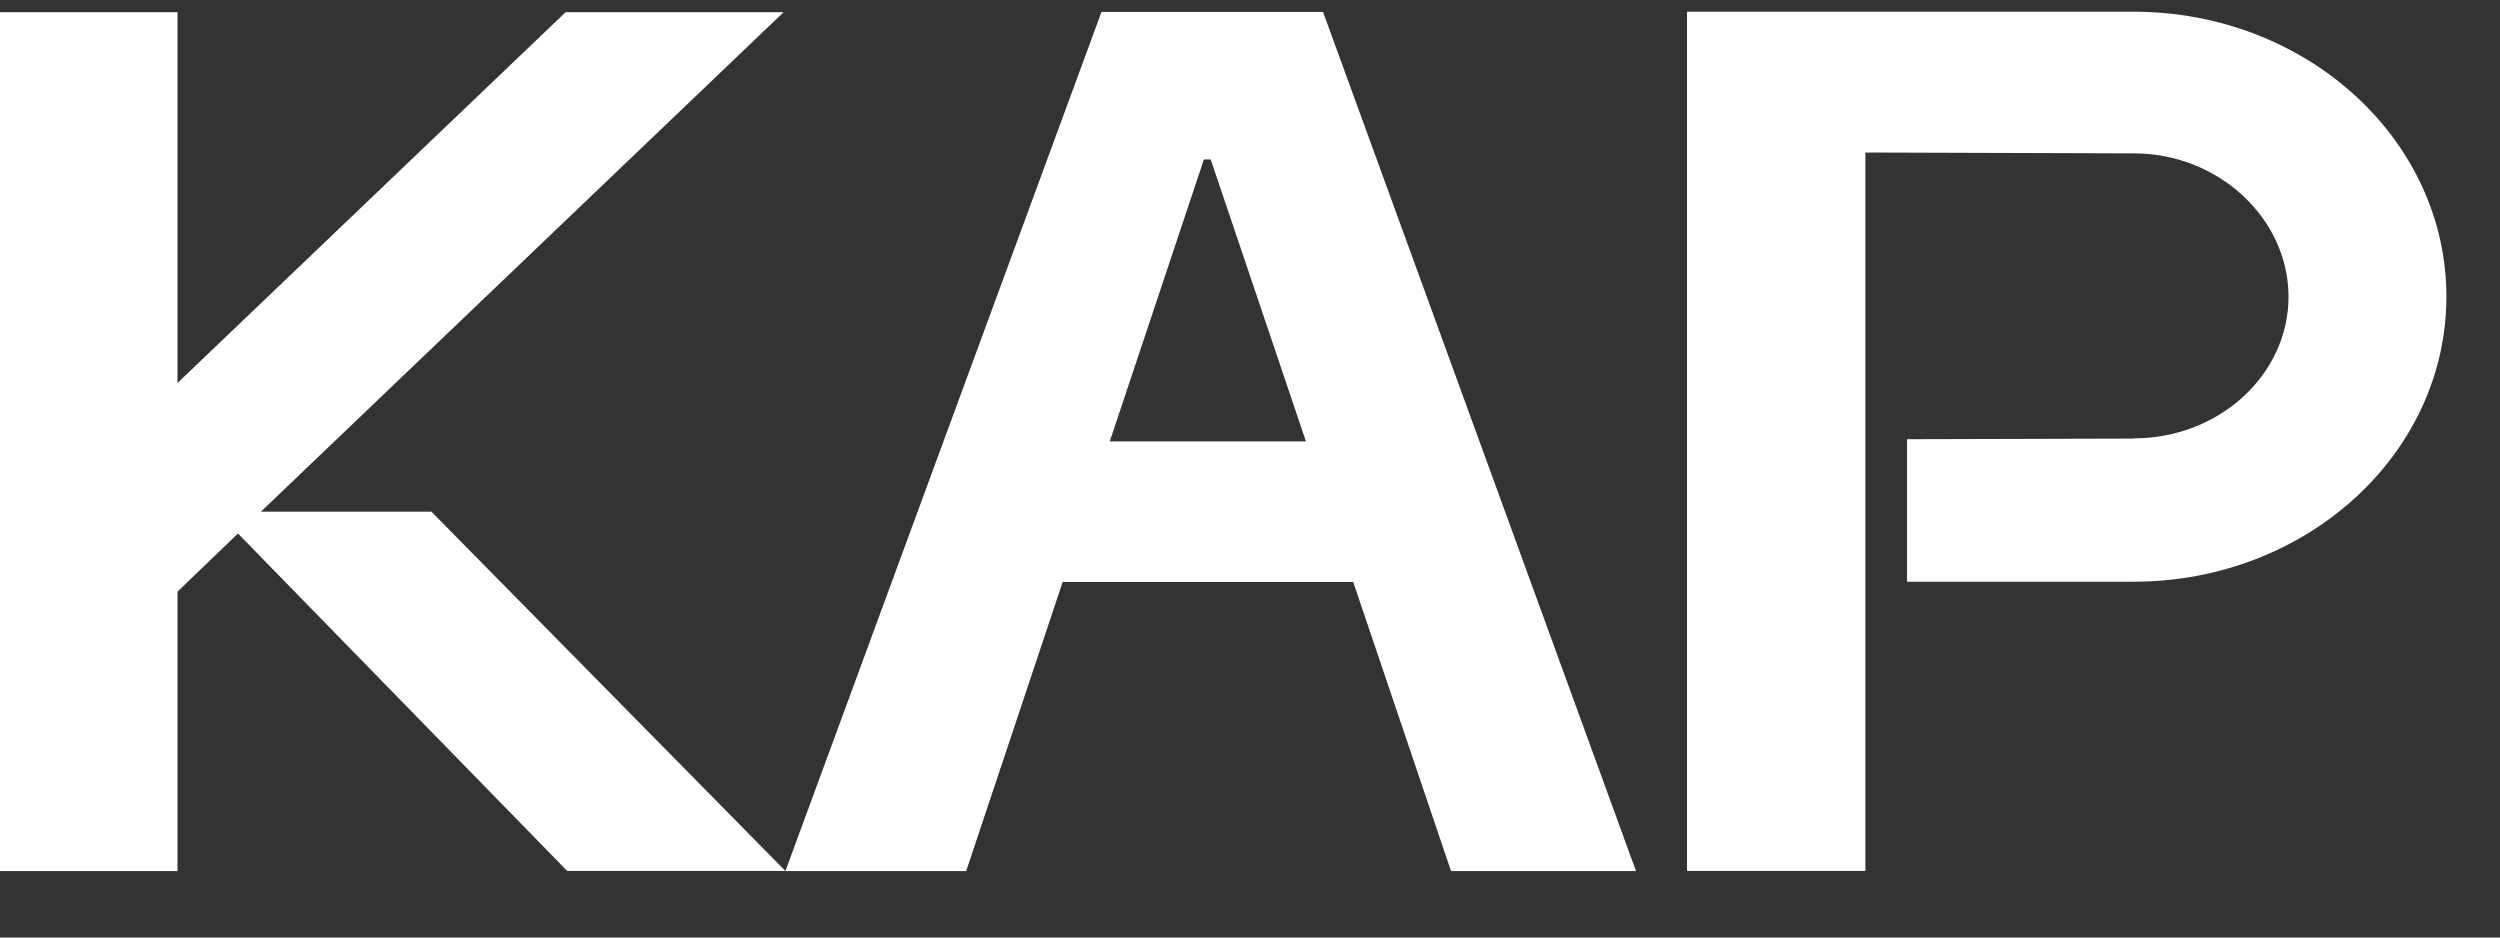 <svg width="32" height="12" viewBox="0 0 32 12" fill="none" xmlns="http://www.w3.org/2000/svg">
<rect x="0" y="0" width="32" height="12" fill="#333333" stroke="none"/>
<path d="M2.272 4.902L7.24 0.156H10.03L3.34 6.549H5.522L10.053 11.148H7.26L3.046 6.829L2.272 7.573V11.15H0V0.156H2.272V4.902ZM20.941 11.15H18.573L17.321 7.449H13.602L12.367 11.15H10.053L14.099 0.153H16.935L20.941 11.15ZM27.31 0.15C29.52 0.15 31.314 1.784 31.314 3.798C31.313 5.813 29.52 7.446 27.31 7.446H24.41V5.622L27.31 5.614V5.608L27.312 5.611C28.408 5.611 29.293 4.793 29.293 3.798C29.293 2.804 28.405 1.963 27.312 1.963H27.29L23.877 1.952V11.148H21.594V0.15H27.31ZM14.205 5.65H16.716L15.497 2.041H15.41L14.205 5.65Z" fill="white"/>
</svg>
